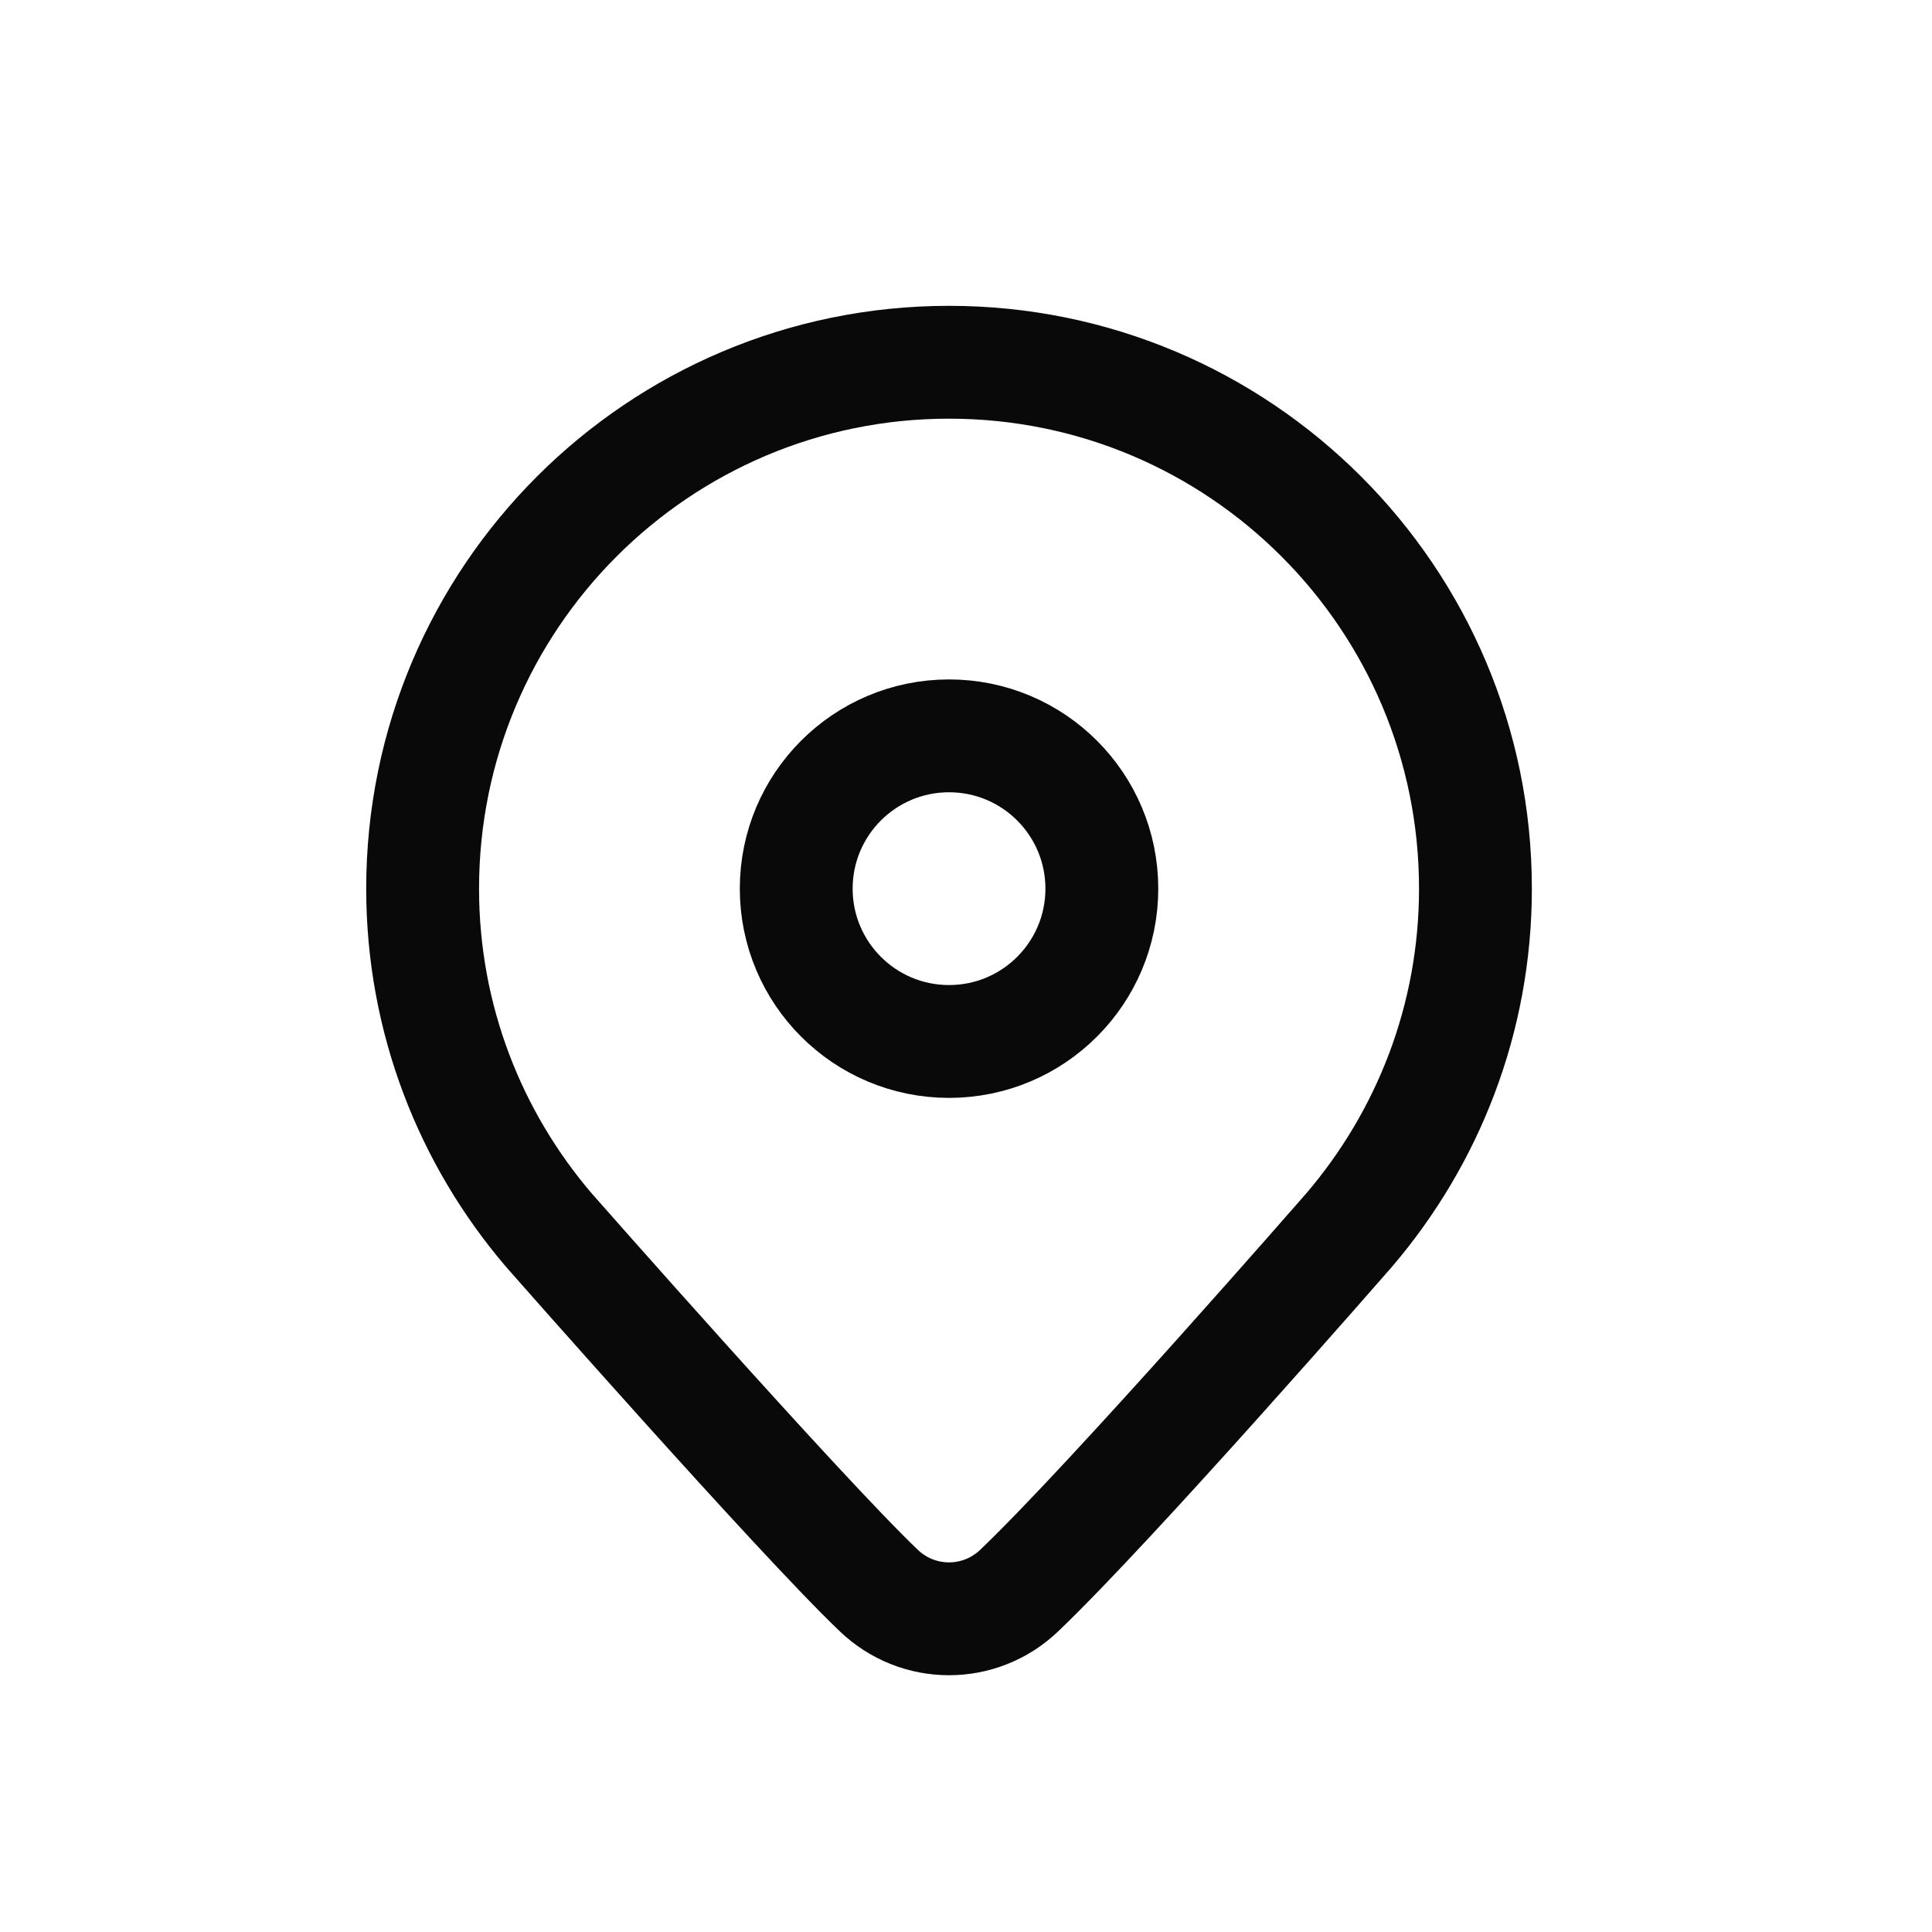 <svg width="32" height="32" viewBox="0 0 32 32" fill="none" xmlns="http://www.w3.org/2000/svg">
<path d="M15.719 17.25C17.117 17.25 18.25 16.117 18.25 14.719C18.25 13.321 17.117 12.188 15.719 12.188C14.321 12.188 13.188 13.321 13.188 14.719C13.188 16.117 14.321 17.25 15.719 17.25Z" stroke="#090909" stroke-width="1.869"/>
<path d="M24.438 14.719C24.438 9.904 20.534 6 15.719 6C10.904 6 7 9.904 7 14.719C7 16.879 7.79 18.853 9.092 20.376C9.092 20.376 13.23 25.08 14.557 26.346C15.209 26.968 16.228 26.968 16.88 26.346C18.426 24.871 22.344 20.376 22.344 20.376C23.647 18.853 24.438 16.879 24.438 14.719Z" stroke="#090909" stroke-width="1.869"/>
</svg>
